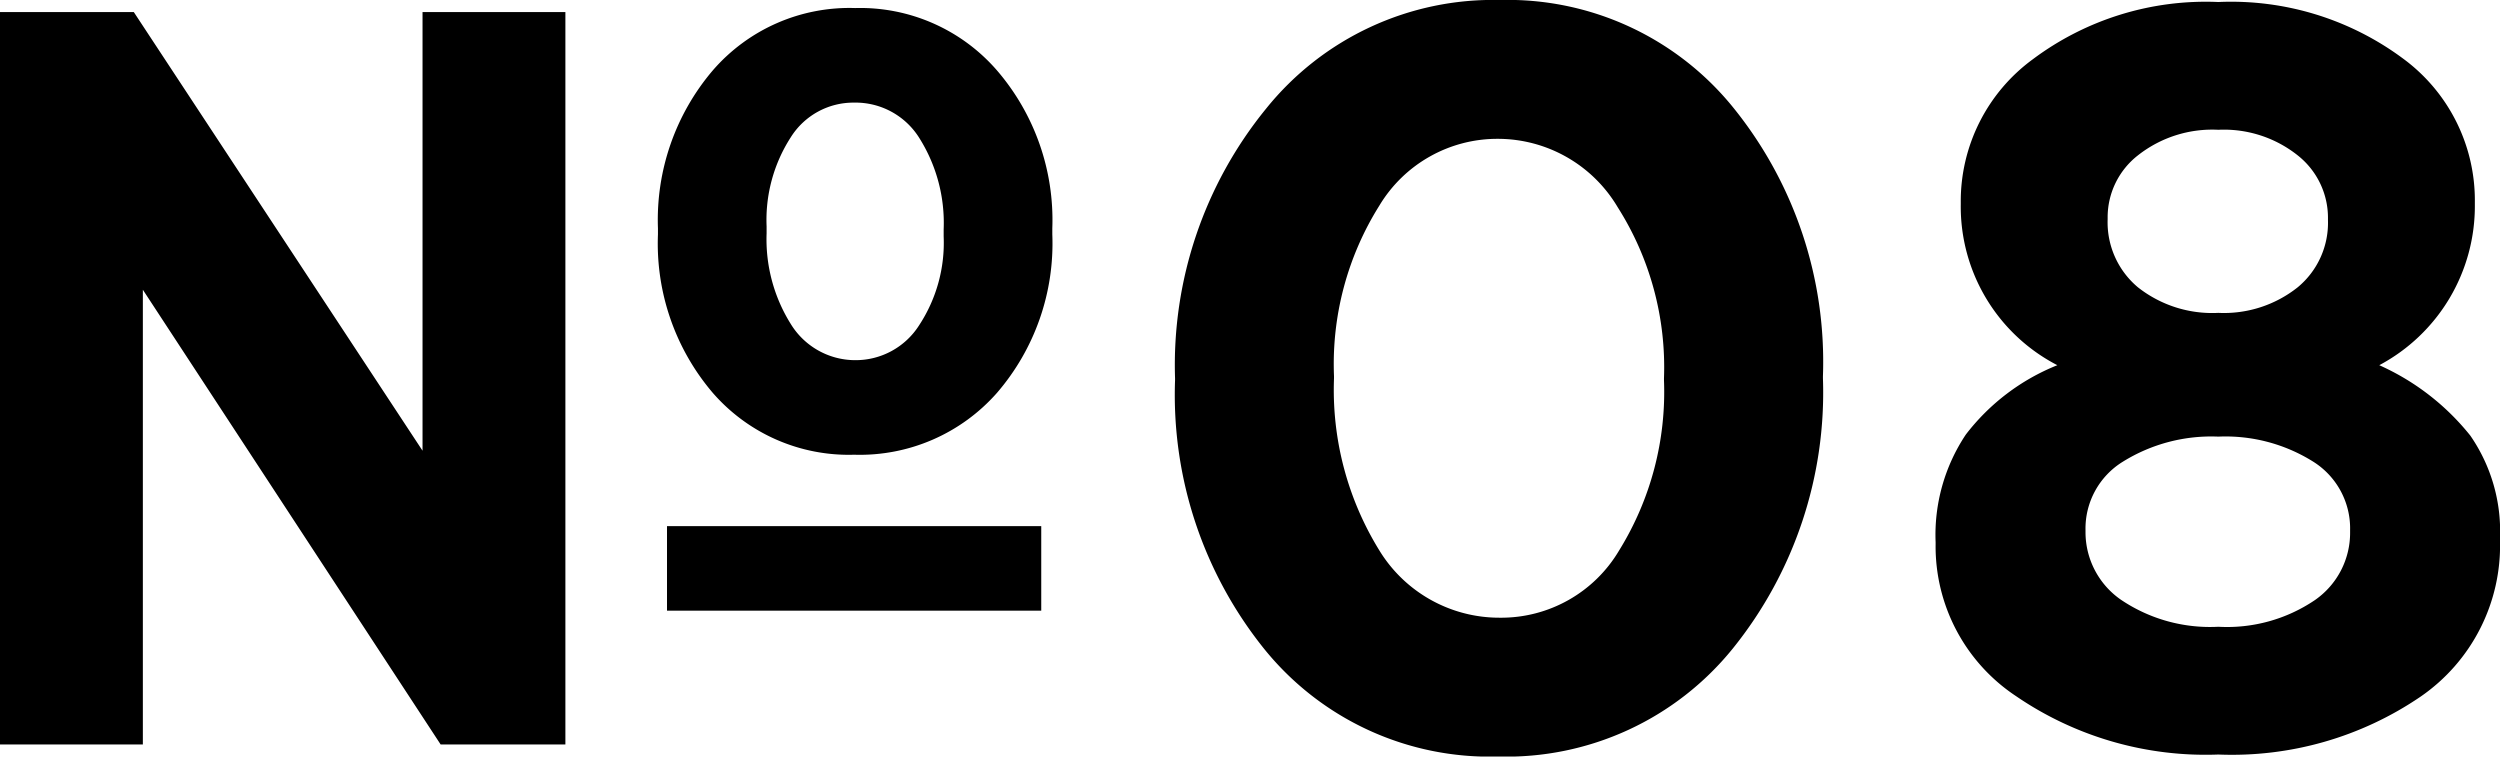 <svg xmlns="http://www.w3.org/2000/svg" width="124.25" height="37.6" viewBox="0 0 124.25 37.6">
  <path id="パス_14" data-name="パス 14" d="M-61.45,0V-36.4h6.65l14.35,21.8V-36.4h7.1V0h-6.2l-14.8-22.6V0ZM-19-14.4a8.956,8.956,0,0,1-7.025-3.075A11.432,11.432,0,0,1-28.75-25.35v-.3a11.455,11.455,0,0,1,2.725-7.85,8.979,8.979,0,0,1,7.075-3.1,9,9,0,0,1,7.05,3.1,11.391,11.391,0,0,1,2.75,7.85v.3a11.368,11.368,0,0,1-2.75,7.875A9.087,9.087,0,0,1-19-14.4Zm-3.15-6.5a3.76,3.76,0,0,0,3.2,1.8,3.737,3.737,0,0,0,3.175-1.725A7.465,7.465,0,0,0-14.55-25.25v-.35a7.915,7.915,0,0,0-1.2-4.525A3.734,3.734,0,0,0-19-31.9a3.675,3.675,0,0,0-3.15,1.725,7.58,7.58,0,0,0-1.2,4.425v.35A7.941,7.941,0,0,0-22.15-20.9ZM-28.3-6.65v-4.2H-9.7v4.2ZM13,.6A14.4,14.4,0,0,1,1.4-4.725,20.149,20.149,0,0,1-3.05-18.1v-.1A20.155,20.155,0,0,1,1.475-31.6,14.48,14.48,0,0,1,13.1-37a14.418,14.418,0,0,1,11.575,5.325A20.077,20.077,0,0,1,29.15-18.3v.1A20.274,20.274,0,0,1,24.675-4.775,14.468,14.468,0,0,1,13,.6ZM7.1-9.65a6.991,6.991,0,0,0,6,3.35,6.811,6.811,0,0,0,5.925-3.35A14.965,14.965,0,0,0,21.25-18.1v-.1a14.837,14.837,0,0,0-2.3-8.5A6.928,6.928,0,0,0,13-30.1a6.841,6.841,0,0,0-5.9,3.325A14.813,14.813,0,0,0,4.85-18.3v.1A15.18,15.18,0,0,0,7.1-9.65ZM48.8.5A16.679,16.679,0,0,1,38.75-2.4a8.925,8.925,0,0,1-4-7.55v-.1a8.983,8.983,0,0,1,1.5-5.35,10.77,10.77,0,0,1,4.55-3.45,8.87,8.87,0,0,1-4.8-8v-.1a8.739,8.739,0,0,1,3.575-7.1A14.345,14.345,0,0,1,48.8-36.9,14.327,14.327,0,0,1,58-34.075a8.739,8.739,0,0,1,3.55,7.125v.1a8.956,8.956,0,0,1-4.75,8,12.13,12.13,0,0,1,4.525,3.5,8.368,8.368,0,0,1,1.475,5.1v.1a9.122,9.122,0,0,1-3.95,7.775A16.644,16.644,0,0,1,48.8.5Zm0-21.95a5.891,5.891,0,0,0,3.95-1.275,4.156,4.156,0,0,0,1.5-3.325v-.1a3.951,3.951,0,0,0-1.5-3.125A5.891,5.891,0,0,0,48.8-30.55a5.969,5.969,0,0,0-4,1.275A3.9,3.9,0,0,0,43.3-26.2v.1a4.21,4.21,0,0,0,1.5,3.375A5.969,5.969,0,0,0,48.8-21.45ZM43.95-7.2A7.9,7.9,0,0,0,48.8-5.85a7.782,7.782,0,0,0,4.8-1.325,4.063,4.063,0,0,0,1.75-3.375v-.1a3.915,3.915,0,0,0-1.825-3.4A8.2,8.2,0,0,0,48.8-15.3a8.317,8.317,0,0,0-4.75,1.25,3.9,3.9,0,0,0-1.85,3.4v.1A4.085,4.085,0,0,0,43.95-7.2Z" transform="translate(61.45 37)"/>
</svg>
